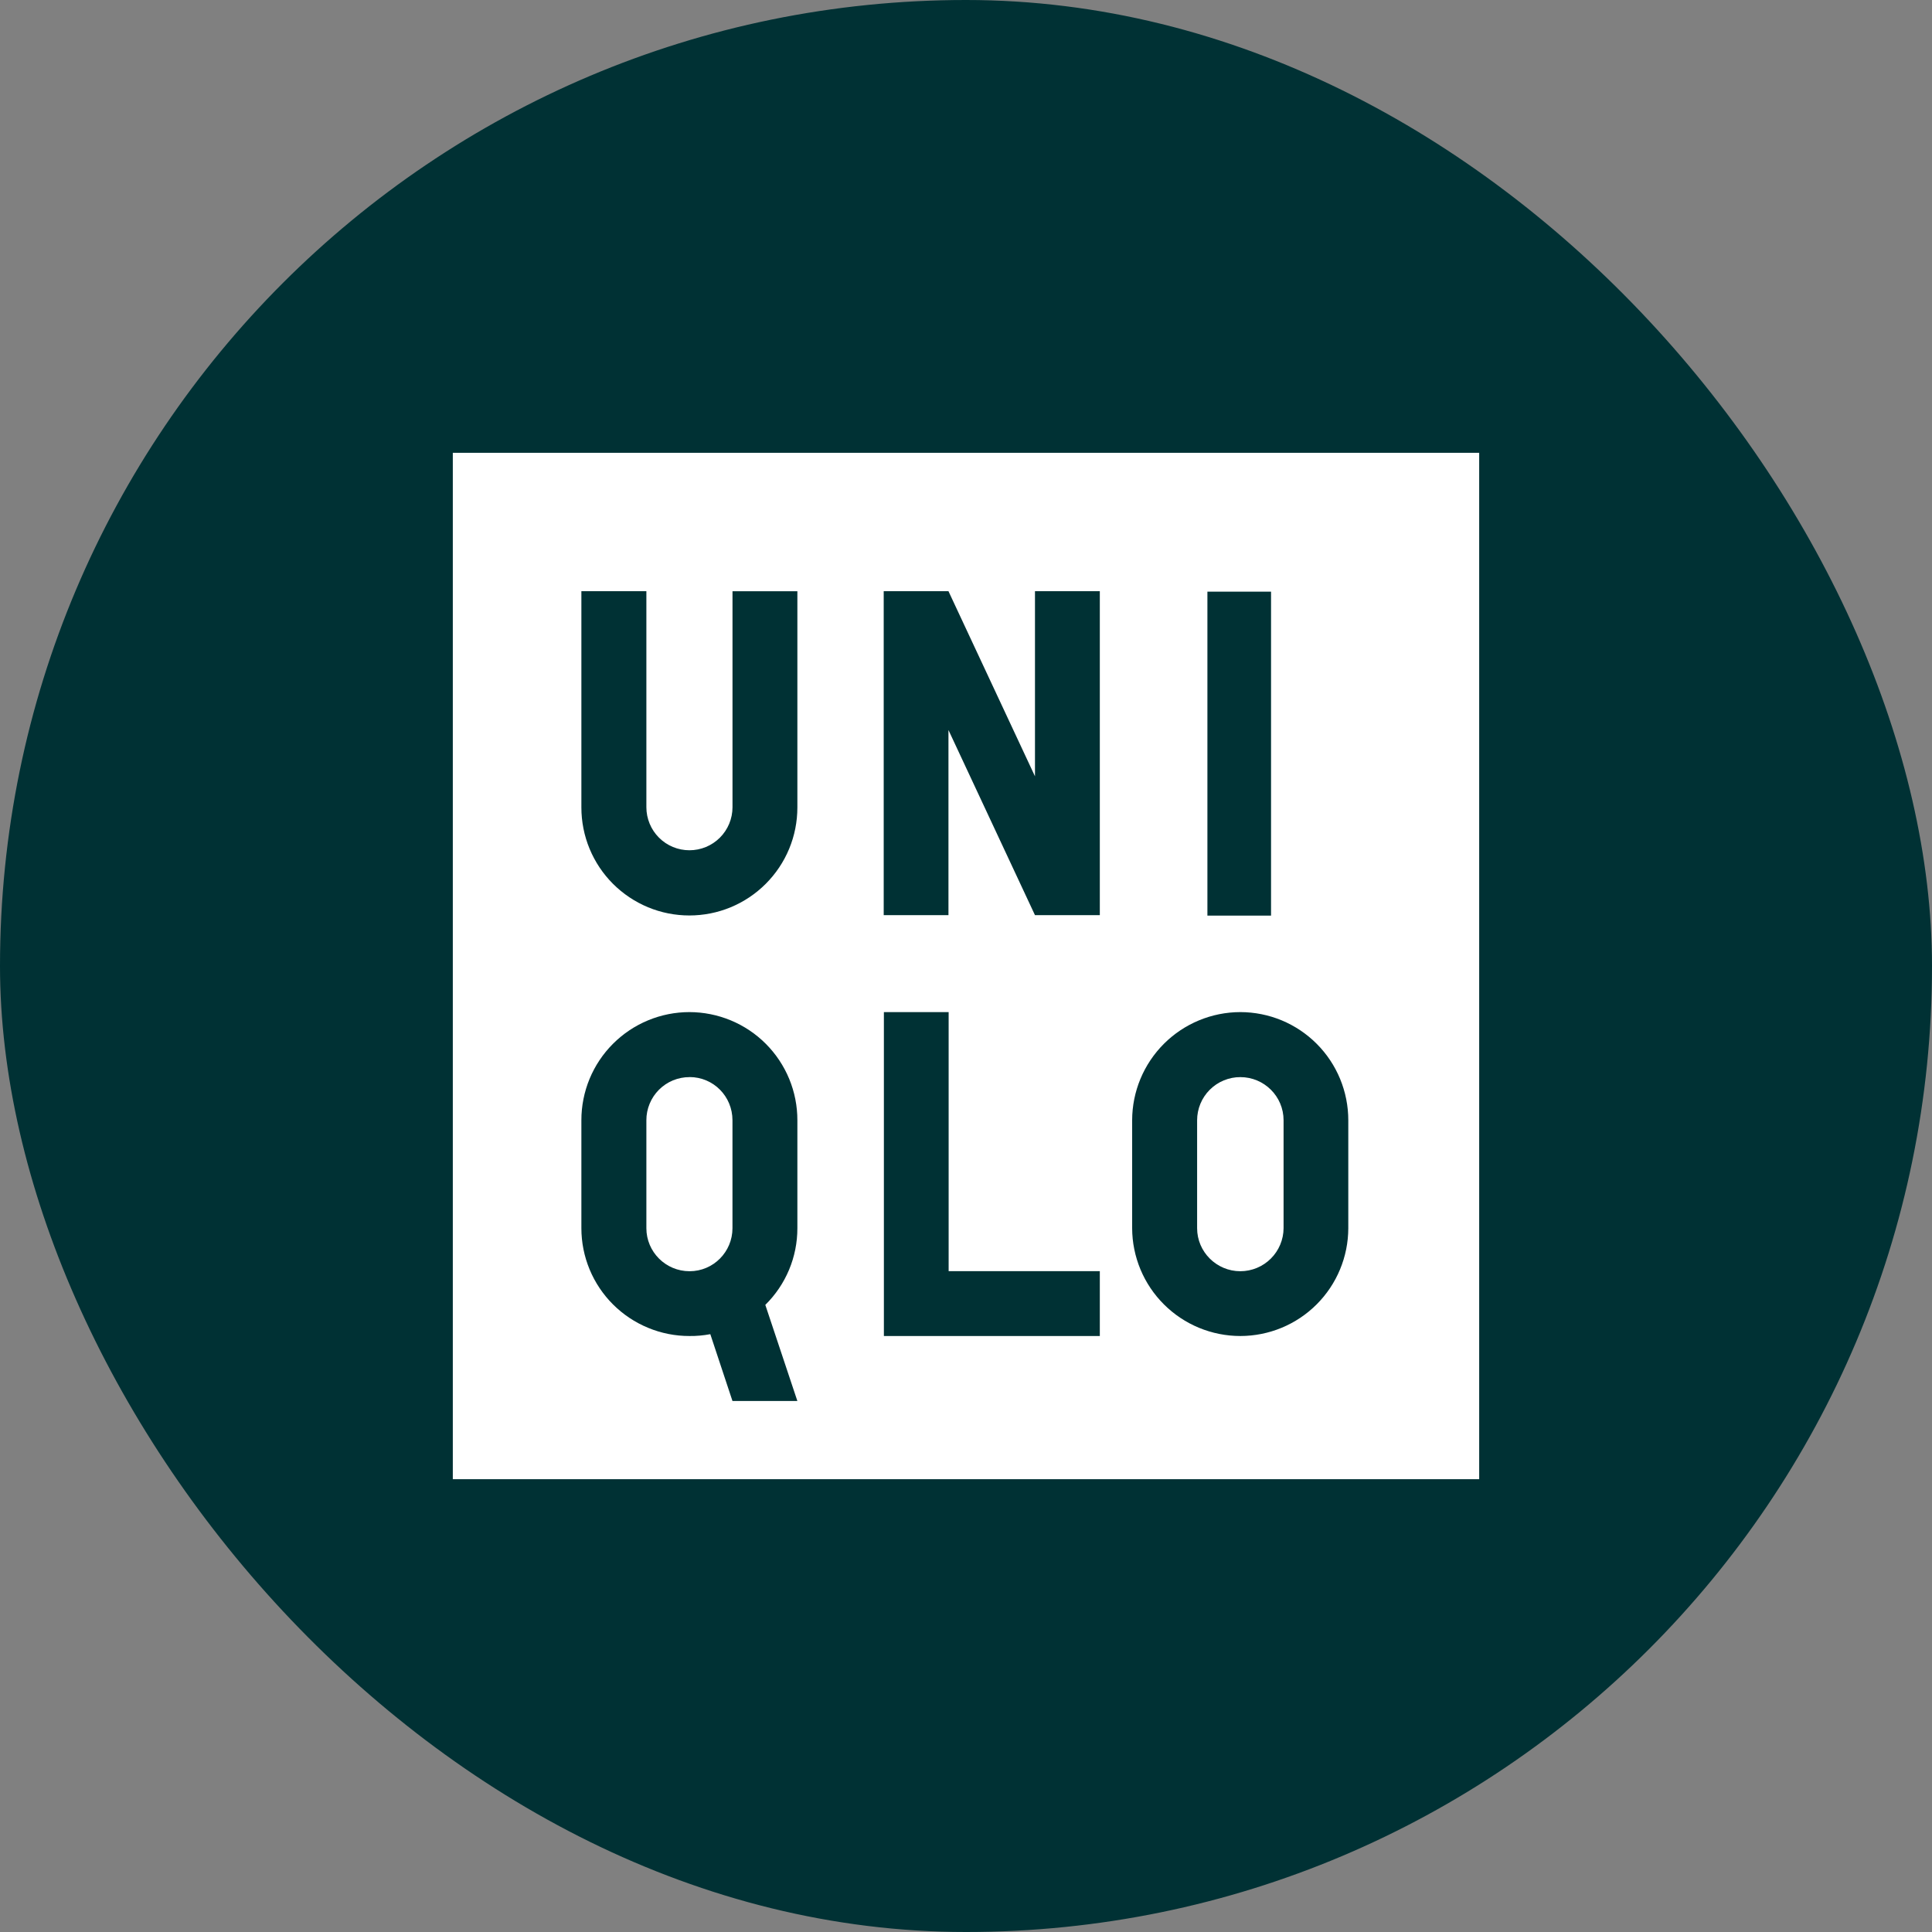 <svg width="64" height="64" viewBox="0 0 64 64" fill="none" xmlns="http://www.w3.org/2000/svg">
<rect x="0" y="0" width="64" height="64" fill="#808080" stroke="none"/>
<rect width="64" height="64" rx="32" fill="#003134"/>
<g clip-path="url(#clip0_2242_14116)">
<path d="M15 15V49H49V15H15ZM19.259 19.584H21.412V26.74C21.412 27.118 21.562 27.481 21.83 27.749C22.097 28.016 22.46 28.166 22.838 28.166C23.217 28.166 23.58 28.016 23.847 27.749C24.115 27.481 24.265 27.118 24.265 26.74V19.586H26.414V26.748C26.414 27.218 26.322 27.683 26.142 28.118C25.962 28.552 25.698 28.946 25.366 29.278C25.034 29.61 24.64 29.874 24.206 30.054C23.771 30.234 23.306 30.326 22.836 30.326C22.366 30.326 21.901 30.234 21.467 30.054C21.033 29.874 20.639 29.61 20.306 29.278C19.974 28.946 19.711 28.552 19.531 28.118C19.351 27.683 19.259 27.218 19.259 26.748V19.584ZM29.274 19.584H31.419L34.285 25.716V19.584H36.433V30.316H34.285L31.419 24.183V30.316H29.274V19.584ZM39.997 19.599H42.105V30.331H39.997V19.599ZM22.838 33.527C23.309 33.528 23.774 33.621 24.208 33.801C24.642 33.981 25.037 34.245 25.369 34.578C25.701 34.911 25.964 35.306 26.144 35.741C26.323 36.175 26.415 36.641 26.414 37.111V40.686C26.415 41.158 26.321 41.627 26.139 42.063C25.956 42.499 25.689 42.894 25.352 43.226L26.414 46.41H24.264L23.53 44.196C23.302 44.239 23.07 44.26 22.838 44.257C22.369 44.258 21.904 44.166 21.47 43.986C21.036 43.807 20.641 43.544 20.309 43.213C19.976 42.881 19.712 42.487 19.532 42.054C19.352 41.62 19.259 41.155 19.259 40.686V37.11C19.258 36.64 19.351 36.174 19.53 35.739C19.71 35.304 19.974 34.909 20.306 34.577C20.639 34.244 21.033 33.98 21.468 33.8C21.902 33.62 22.368 33.527 22.838 33.527ZM29.28 33.527H31.425V42.108H36.433V44.257H29.28V33.527ZM41.089 33.527C41.559 33.528 42.025 33.621 42.459 33.801C42.893 33.982 43.287 34.246 43.619 34.579C43.951 34.912 44.214 35.307 44.393 35.741C44.572 36.176 44.664 36.641 44.664 37.111V40.686C44.662 41.633 44.285 42.541 43.615 43.21C42.945 43.88 42.037 44.256 41.089 44.257C40.141 44.257 39.231 43.882 38.559 43.212C37.886 42.543 37.507 41.634 37.504 40.686V37.11C37.505 36.16 37.884 35.249 38.556 34.577C39.228 33.906 40.139 33.528 41.089 33.527ZM22.843 35.681C22.655 35.68 22.468 35.717 22.294 35.788C22.121 35.86 21.963 35.965 21.83 36.098C21.697 36.231 21.591 36.389 21.52 36.563C21.448 36.737 21.411 36.923 21.412 37.111V40.686C21.412 41.468 22.049 42.111 22.843 42.111C23.633 42.111 24.264 41.468 24.264 40.686V37.11C24.264 36.318 23.633 35.679 22.841 35.679L22.843 35.681ZM41.089 35.681C40.901 35.68 40.715 35.717 40.541 35.789C40.367 35.86 40.209 35.966 40.076 36.099C39.943 36.231 39.837 36.389 39.765 36.563C39.693 36.737 39.656 36.923 39.656 37.111V40.686C39.656 41.468 40.297 42.111 41.089 42.111C41.468 42.11 41.83 41.96 42.098 41.693C42.366 41.426 42.518 41.064 42.52 40.686V37.11C42.52 36.318 41.876 35.681 41.089 35.681Z" fill="white"/>
</g>
<defs>
<clipPath id="clip0_2242_14116">
<rect width="34" height="34" fill="white" transform="translate(15 15)"/>
</clipPath>
</defs>
</svg>
